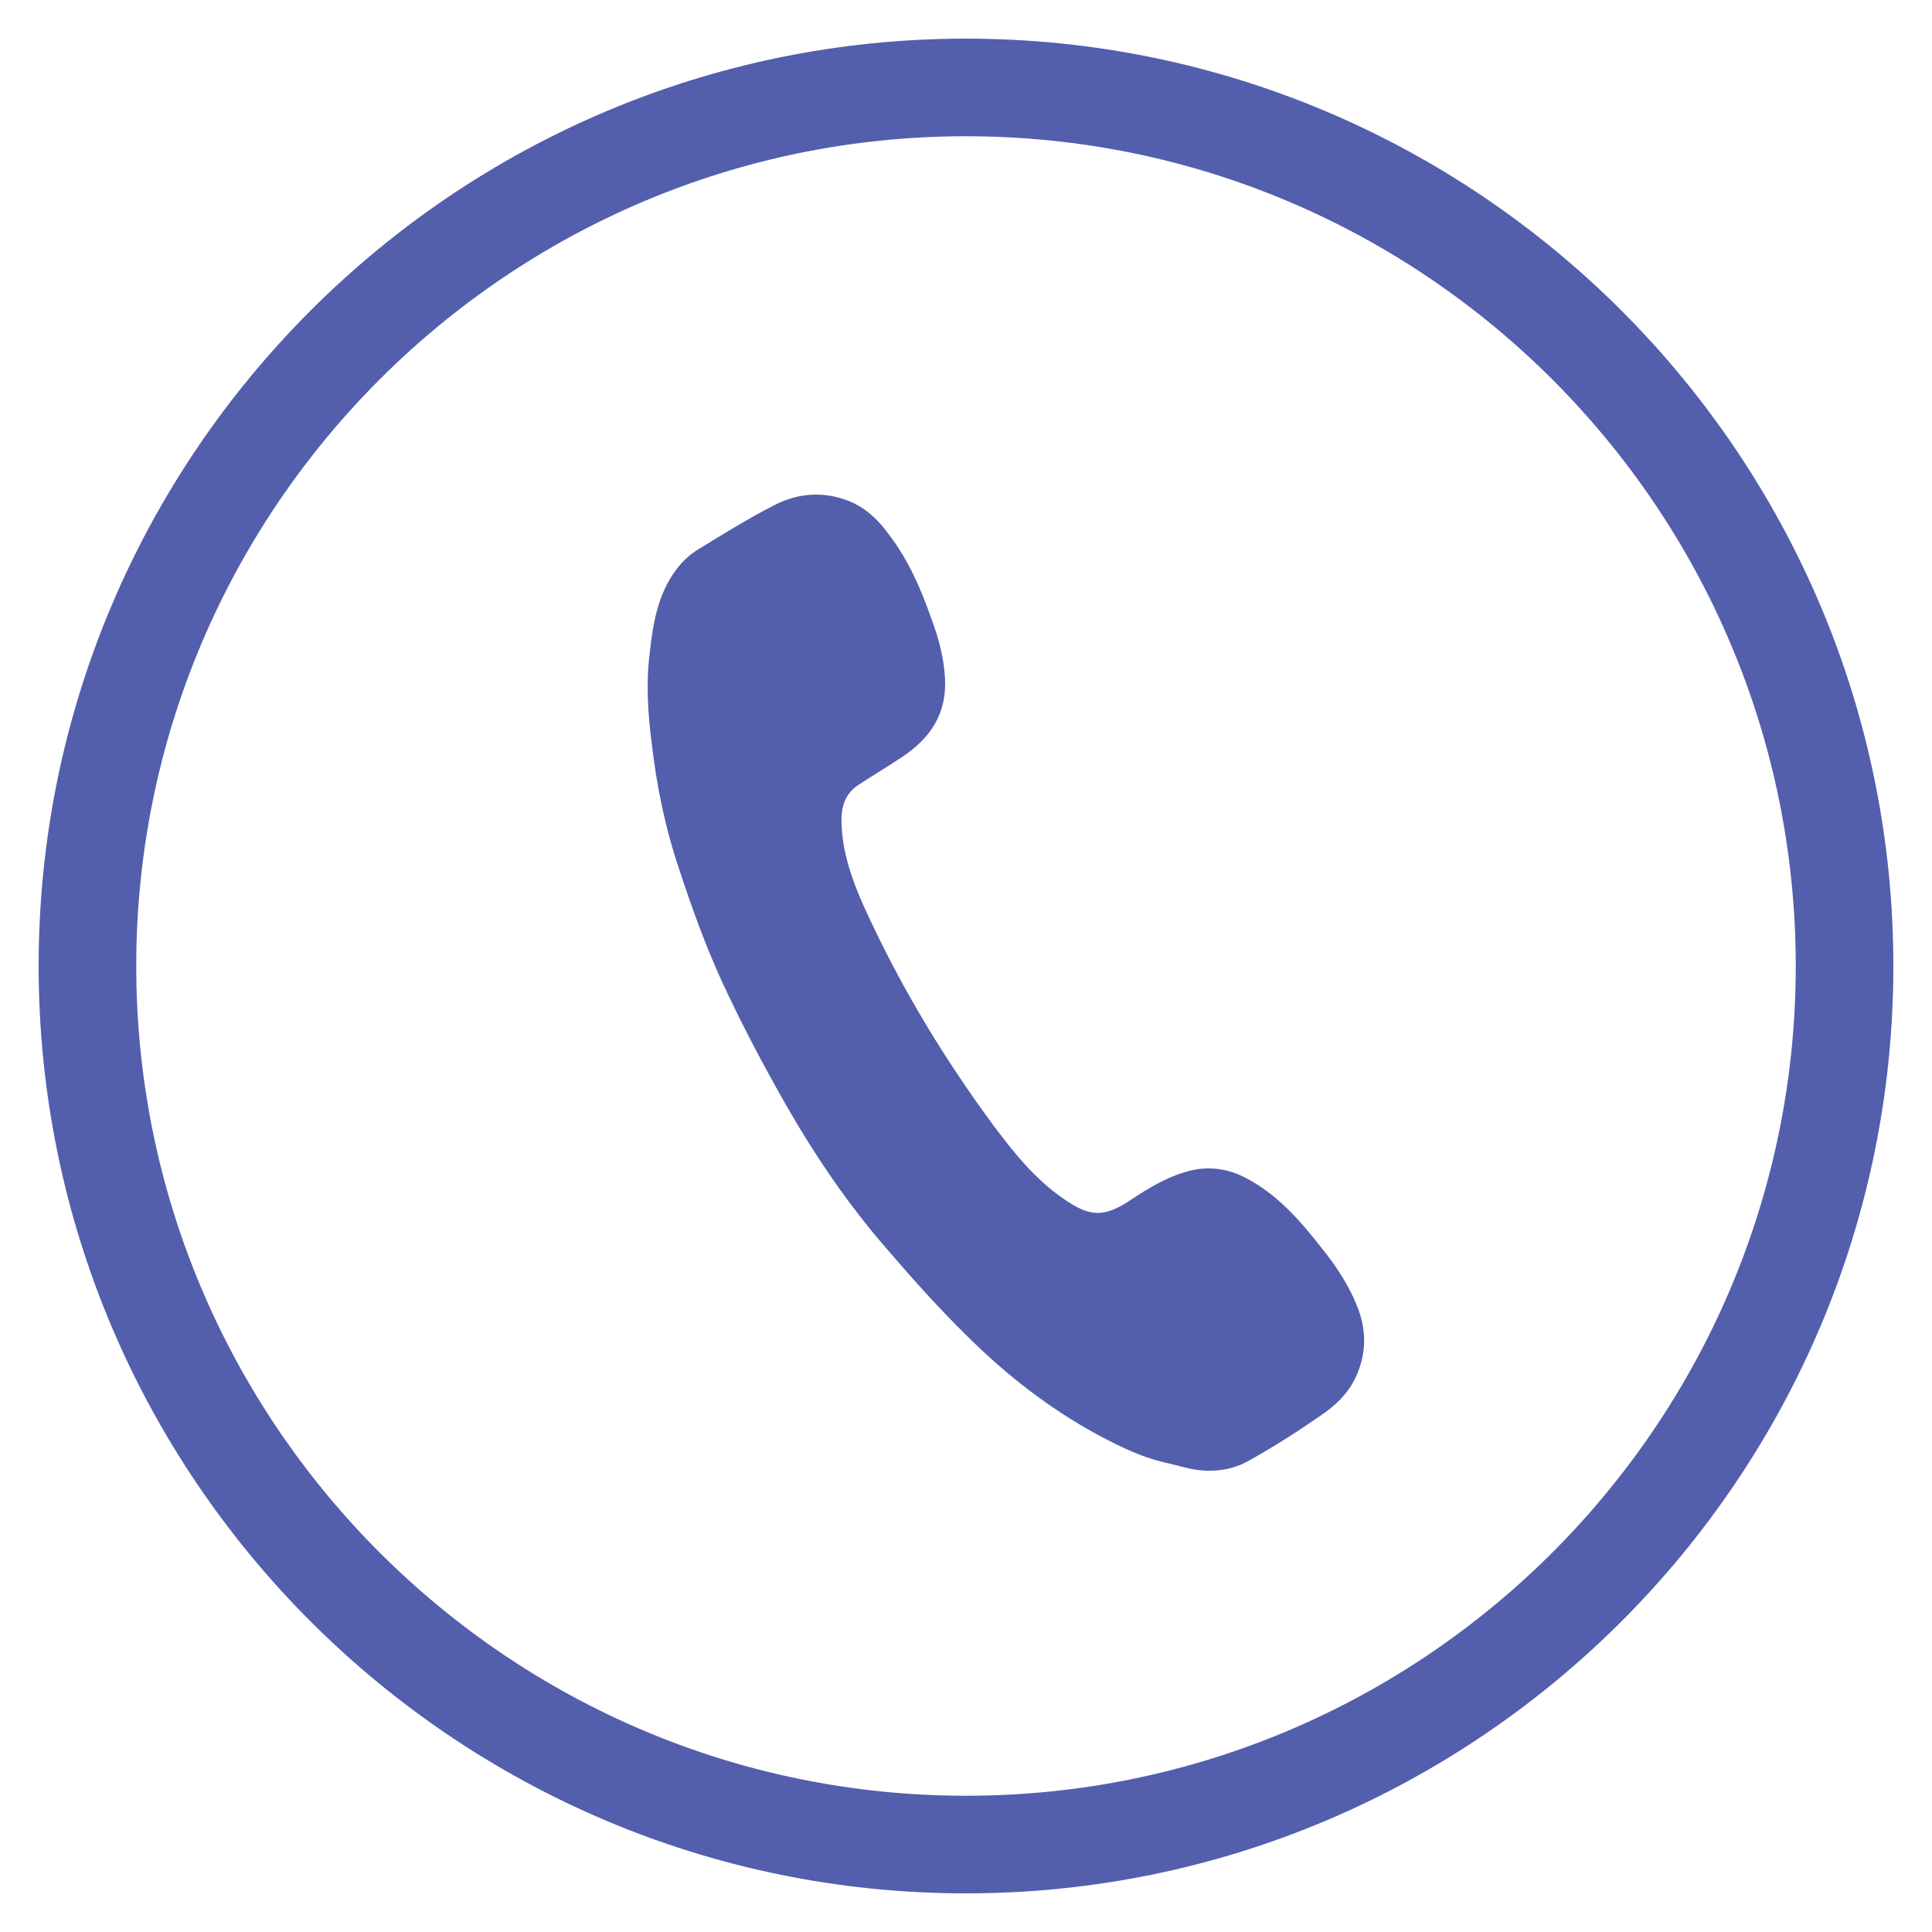 <?xml version="1.0" encoding="utf-8"?>
<!-- Generator: Adobe Illustrator 16.0.0, SVG Export Plug-In . SVG Version: 6.00 Build 0)  -->
<!DOCTYPE svg PUBLIC "-//W3C//DTD SVG 1.1//EN" "http://www.w3.org/Graphics/SVG/1.1/DTD/svg11.dtd">
<svg version="1.1" id="Layer_1" xmlns="http://www.w3.org/2000/svg" xmlns:xlink="http://www.w3.org/1999/xlink" x="0px" y="0px"
	 width="50px" height="50px" viewBox="0 0 50 50" enable-background="new 0 0 50 50" xml:space="preserve">
<g>
	<g>
		<path fill="#535EAD" d="M25,49C11.767,49,1,38.233,1,25S11.767,1,25,1s24,10.767,24,24S38.233,49,25,49z M25,3.526
			C13.159,3.526,3.526,13.159,3.526,25S13.159,46.474,25,46.474S46.474,36.841,46.474,25S36.841,3.526,25,3.526z"/>
	</g>
	<g id="UKdYym_7_">
		<g>
			<g>
				<path fill-rule="evenodd" clip-rule="evenodd" fill="#535EAD" d="M30.286,37.881c-0.702-0.142-1.286-0.434-1.872-0.747
					c-1.261-0.682-2.375-1.555-3.382-2.554c-0.714-0.703-1.385-1.445-2.026-2.195c-1.026-1.168-1.894-2.445-2.665-3.79
					c-0.589-1.034-1.148-2.09-1.651-3.18c-0.432-0.94-0.788-1.928-1.116-2.929c-0.355-1.046-0.58-2.142-0.708-3.252
					c-0.098-0.765-0.15-1.539-0.054-2.305c0.082-0.761,0.202-1.541,0.69-2.188c0.137-0.188,0.325-0.367,0.521-0.494
					c0.647-0.398,1.296-0.802,1.975-1.152c0.641-0.344,1.345-0.4,2.035-0.101c0.415,0.182,0.73,0.501,0.988,0.86
					c0.503,0.666,0.829,1.422,1.098,2.202c0.18,0.476,0.303,0.959,0.336,1.471c0.062,0.943-0.385,1.599-1.152,2.092
					c-0.343,0.23-0.708,0.445-1.057,0.675c-0.364,0.222-0.469,0.554-0.469,0.952c0.015,0.939,0.37,1.777,0.765,2.61
					c0.88,1.865,1.949,3.621,3.179,5.284c0.52,0.694,1.067,1.377,1.798,1.88c0.679,0.473,1.042,0.499,1.73,0.044
					c0.495-0.331,1.015-0.645,1.613-0.782c0.487-0.102,0.955-0.021,1.374,0.201c0.814,0.418,1.405,1.1,1.95,1.792
					c0.404,0.503,0.76,1.035,0.981,1.648c0.209,0.585,0.173,1.155-0.068,1.691c-0.194,0.437-0.545,0.774-0.944,1.036
					c-0.607,0.421-1.245,0.828-1.894,1.185c-0.444,0.232-0.938,0.277-1.451,0.177C30.622,37.97,30.433,37.92,30.286,37.881z"/>
			</g>
		</g>
	</g>
</g>
<g display="none">
	<g id="WkZI6g.tif_5_" display="inline">
		<g>
			<g>
				<path fill-rule="evenodd" clip-rule="evenodd" fill="#535EAD" d="M30.579,17.665c0-1.142,0-2.058,0-3.04
					c1.022,0,1.963,0,3.045,0c0,1.561-0.051,3.099,0.027,4.634c0.027,0.472,0.306,1.049,0.659,1.353
					c1.363,1.191,2.806,2.292,4.449,3.607c-1.402,0-2.514,0-3.778,0c0,4.033,0,7.962,0,11.947c-2.201,0-4.252,0-6.411,0
					c0-2.62,0-5.213,0-7.889c-2.388,0-4.672,0-7.064,0c0,2.599,0,5.196,0,7.87c-2.182,0-4.259,0-6.449,0c0-3.94,0-7.847,0-11.844
					c-1.237,0-2.358,0-3.817,0c0.455-0.414,0.674-0.639,0.914-0.832c4.027-3.226,8.073-6.43,12.079-9.689
					c0.62-0.503,0.997-0.448,1.559,0.029C27.293,15.079,28.843,16.276,30.579,17.665z"/>
			</g>
		</g>
	</g>
	<g display="inline">
		<path fill="#535EAD" d="M25,49C11.767,49,1,38.233,1,25S11.767,1,25,1s24,10.767,24,24S38.233,49,25,49z M25,3.526
			C13.159,3.526,3.526,13.159,3.526,25S13.159,46.474,25,46.474S46.474,36.841,46.474,25S36.841,3.526,25,3.526z"/>
	</g>
</g>
<g display="none">
	<g display="inline">
		<path fill="#00A7DF" d="M25,49C11.767,49,1,38.233,1,25S11.767,1,25,1s24,10.767,24,24S38.233,49,25,49z M25,3.526
			C13.159,3.526,3.526,13.159,3.526,25S13.159,46.474,25,46.474S46.474,36.841,46.474,25S36.841,3.526,25,3.526z"/>
	</g>
	<g id="UKdYym_3_" display="inline">
		<g>
			<g>
				<path fill-rule="evenodd" clip-rule="evenodd" fill="#00A7DF" d="M30.286,37.881c-0.702-0.142-1.286-0.434-1.872-0.747
					c-1.261-0.682-2.375-1.555-3.382-2.554c-0.714-0.703-1.385-1.445-2.026-2.195c-1.026-1.168-1.894-2.445-2.665-3.79
					c-0.589-1.034-1.148-2.09-1.651-3.18c-0.432-0.94-0.788-1.928-1.116-2.929c-0.355-1.046-0.582-2.142-0.708-3.252
					c-0.098-0.765-0.15-1.539-0.054-2.305c0.082-0.761,0.202-1.541,0.69-2.188c0.137-0.188,0.325-0.367,0.521-0.494
					c0.647-0.398,1.296-0.802,1.975-1.152c0.641-0.344,1.345-0.4,2.035-0.101c0.414,0.182,0.73,0.501,0.988,0.86
					c0.503,0.666,0.829,1.422,1.097,2.202c0.181,0.476,0.304,0.959,0.338,1.471c0.062,0.943-0.385,1.599-1.152,2.092
					c-0.343,0.23-0.708,0.445-1.057,0.675c-0.364,0.222-0.469,0.554-0.469,0.952c0.015,0.939,0.37,1.777,0.765,2.61
					c0.88,1.865,1.949,3.621,3.179,5.284c0.52,0.694,1.067,1.377,1.798,1.88c0.679,0.473,1.042,0.499,1.73,0.044
					c0.495-0.331,1.015-0.645,1.613-0.782c0.487-0.102,0.955-0.021,1.374,0.201c0.814,0.418,1.405,1.1,1.95,1.792
					c0.404,0.503,0.76,1.035,0.981,1.648c0.209,0.585,0.173,1.155-0.068,1.691c-0.194,0.437-0.545,0.774-0.944,1.036
					c-0.607,0.421-1.245,0.828-1.894,1.185c-0.444,0.232-0.938,0.277-1.451,0.177C30.622,37.97,30.433,37.92,30.286,37.881z"/>
			</g>
		</g>
	</g>
</g>
<g display="none">
	<g id="WkZI6g.tif_1_" display="inline">
		<g>
			<g>
				<path fill-rule="evenodd" clip-rule="evenodd" fill="#00A7DF" d="M30.579,17.665c0-1.142,0-2.058,0-3.039
					c1.021,0,1.963,0,3.045,0c0,1.56-0.051,3.096,0.026,4.633c0.028,0.472,0.307,1.048,0.659,1.353
					c1.363,1.191,2.809,2.292,4.45,3.607c-1.403,0-2.514,0-3.778,0c0,4.033,0,7.962,0,11.948c-2.201,0-4.251,0-6.411,0
					c0-2.62,0-5.213,0-7.889c-2.387,0-4.671,0-7.064,0c0,2.599,0,5.195,0,7.87c-2.182,0-4.26,0-6.449,0c0-3.94,0-7.849,0-11.843
					c-1.237,0-2.36,0-3.817,0c0.455-0.416,0.672-0.64,0.914-0.833c4.027-3.225,8.074-6.429,12.078-9.688
					c0.62-0.503,0.998-0.447,1.56,0.029C27.293,15.079,28.843,16.275,30.579,17.665z"/>
			</g>
		</g>
	</g>
	<g display="inline">
		<path fill="#00A7DF" d="M25,49C11.765,49,1,38.232,1,25C1,11.767,11.765,1,25,1c13.234,0,24,10.767,24,24
			C49,38.232,38.234,49,25,49z M25,3.526C13.161,3.526,3.526,13.159,3.526,25c0,11.842,9.635,21.474,21.474,21.474
			c11.839,0,21.474-9.632,21.474-21.474C46.474,13.159,36.839,3.526,25,3.526z"/>
	</g>
</g>
</svg>
